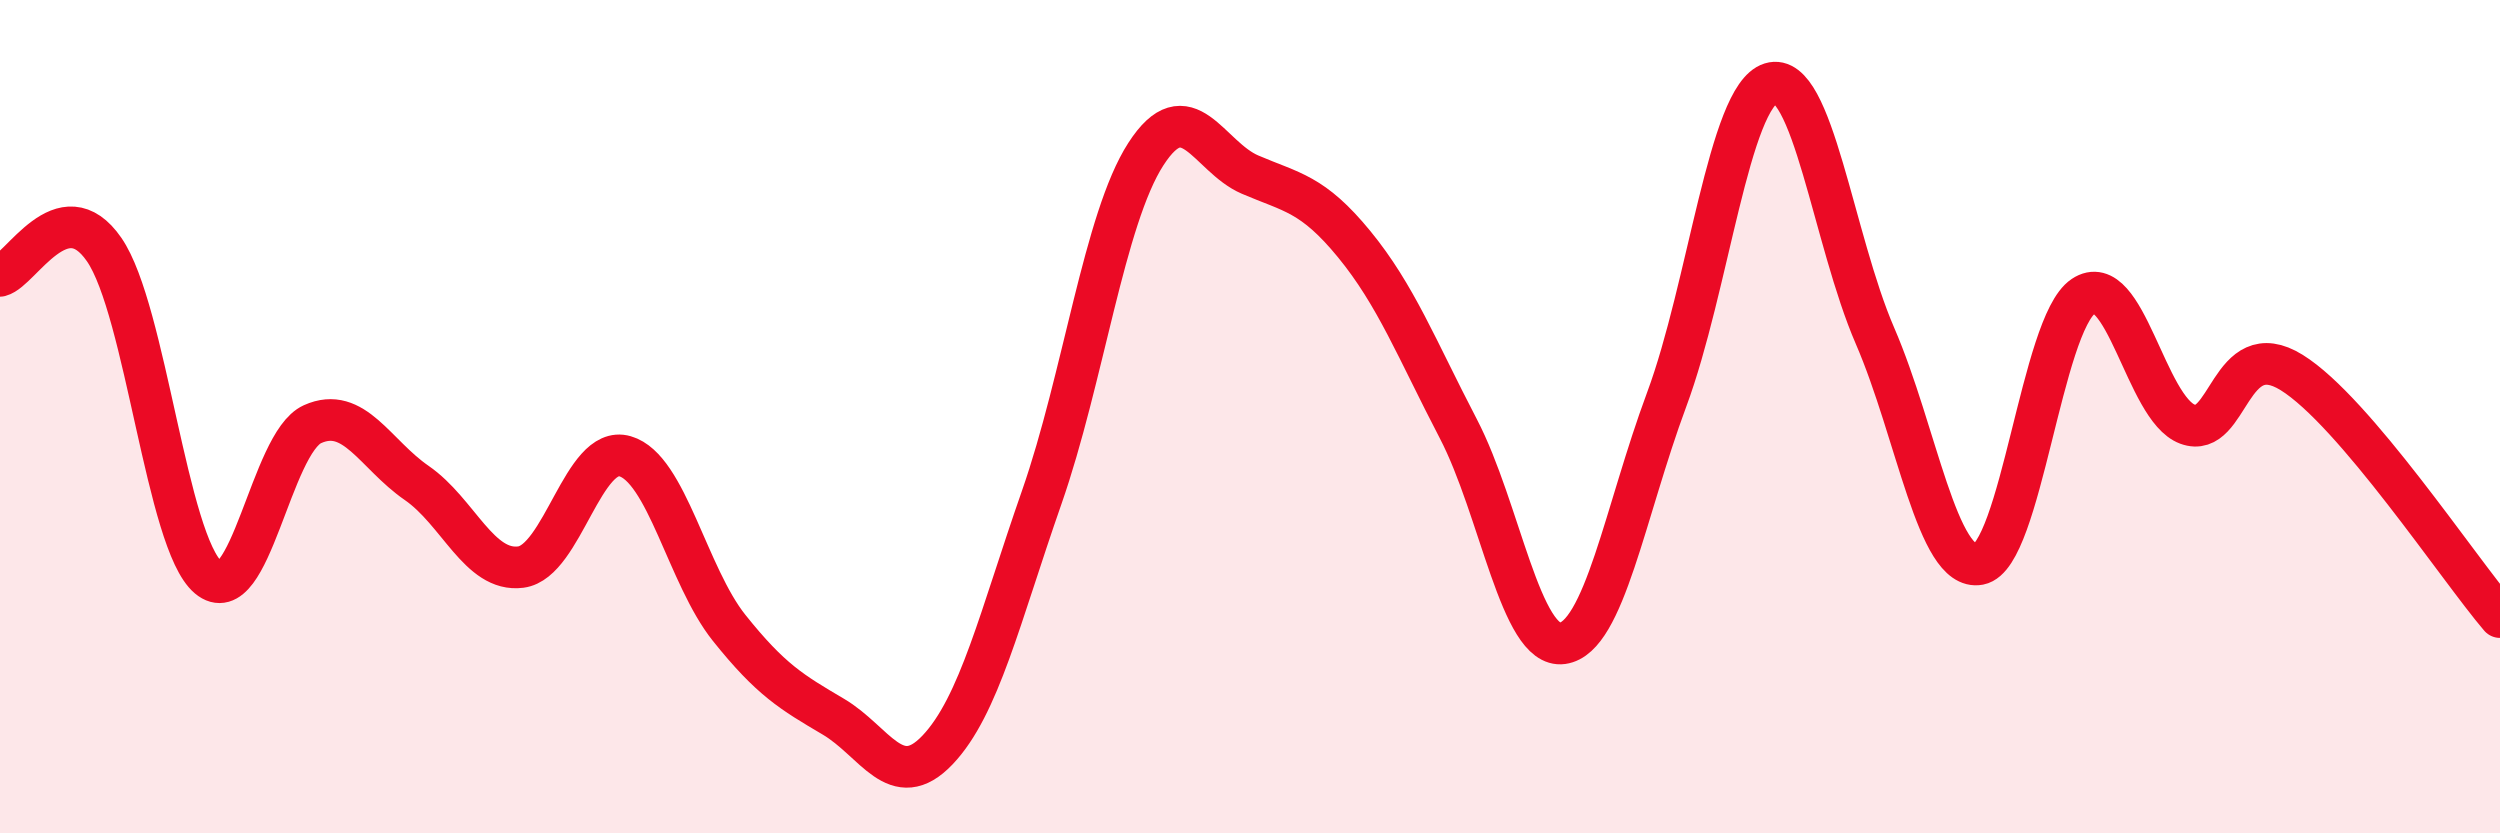 
    <svg width="60" height="20" viewBox="0 0 60 20" xmlns="http://www.w3.org/2000/svg">
      <path
        d="M 0,6.62 C 0.5,6.49 1.5,4.54 2.5,5.99 C 3.5,7.44 4,13.02 5,13.86 C 6,14.7 6.5,10.63 7.5,10.18 C 8.5,9.73 9,10.9 10,11.59 C 11,12.28 11.5,13.74 12.5,13.61 C 13.5,13.48 14,10.66 15,10.95 C 16,11.24 16.5,13.82 17.5,15.07 C 18.5,16.32 19,16.61 20,17.2 C 21,17.79 21.5,19.05 22.5,18 C 23.5,16.95 24,14.8 25,11.94 C 26,9.08 26.5,5.25 27.5,3.7 C 28.5,2.15 29,3.76 30,4.19 C 31,4.62 31.5,4.64 32.5,5.86 C 33.5,7.08 34,8.37 35,10.29 C 36,12.21 36.5,15.58 37.5,15.44 C 38.5,15.3 39,12.28 40,9.59 C 41,6.9 41.5,2.31 42.5,2 C 43.5,1.69 44,5.75 45,8.06 C 46,10.37 46.5,13.73 47.5,13.54 C 48.5,13.35 49,7.78 50,7.11 C 51,6.44 51.5,9.81 52.5,10.18 C 53.5,10.55 53.5,8.01 55,8.94 C 56.5,9.87 59,13.64 60,14.81L60 20L0 20Z"
        fill="#EB0A25"
        opacity="0.1"
        stroke-linecap="round"
        stroke-linejoin="round"
      />
      <path
        d="M 0,6.62 C 0.5,6.49 1.5,4.54 2.5,5.99 C 3.5,7.44 4,13.02 5,13.86 C 6,14.7 6.5,10.63 7.5,10.18 C 8.5,9.73 9,10.9 10,11.59 C 11,12.28 11.5,13.74 12.5,13.61 C 13.5,13.48 14,10.66 15,10.95 C 16,11.24 16.5,13.82 17.5,15.07 C 18.5,16.32 19,16.61 20,17.2 C 21,17.79 21.5,19.05 22.5,18 C 23.5,16.95 24,14.8 25,11.94 C 26,9.08 26.5,5.25 27.5,3.7 C 28.5,2.15 29,3.76 30,4.19 C 31,4.62 31.5,4.64 32.5,5.86 C 33.5,7.08 34,8.37 35,10.29 C 36,12.21 36.5,15.58 37.5,15.44 C 38.5,15.3 39,12.28 40,9.59 C 41,6.9 41.5,2.31 42.5,2 C 43.5,1.69 44,5.75 45,8.06 C 46,10.37 46.5,13.73 47.5,13.54 C 48.5,13.35 49,7.78 50,7.11 C 51,6.44 51.5,9.81 52.5,10.18 C 53.5,10.55 53.5,8.01 55,8.94 C 56.5,9.87 59,13.64 60,14.81"
        stroke="#EB0A25"
        stroke-width="1"
        fill="none"
        stroke-linecap="round"
        stroke-linejoin="round"
      />
    </svg>
  